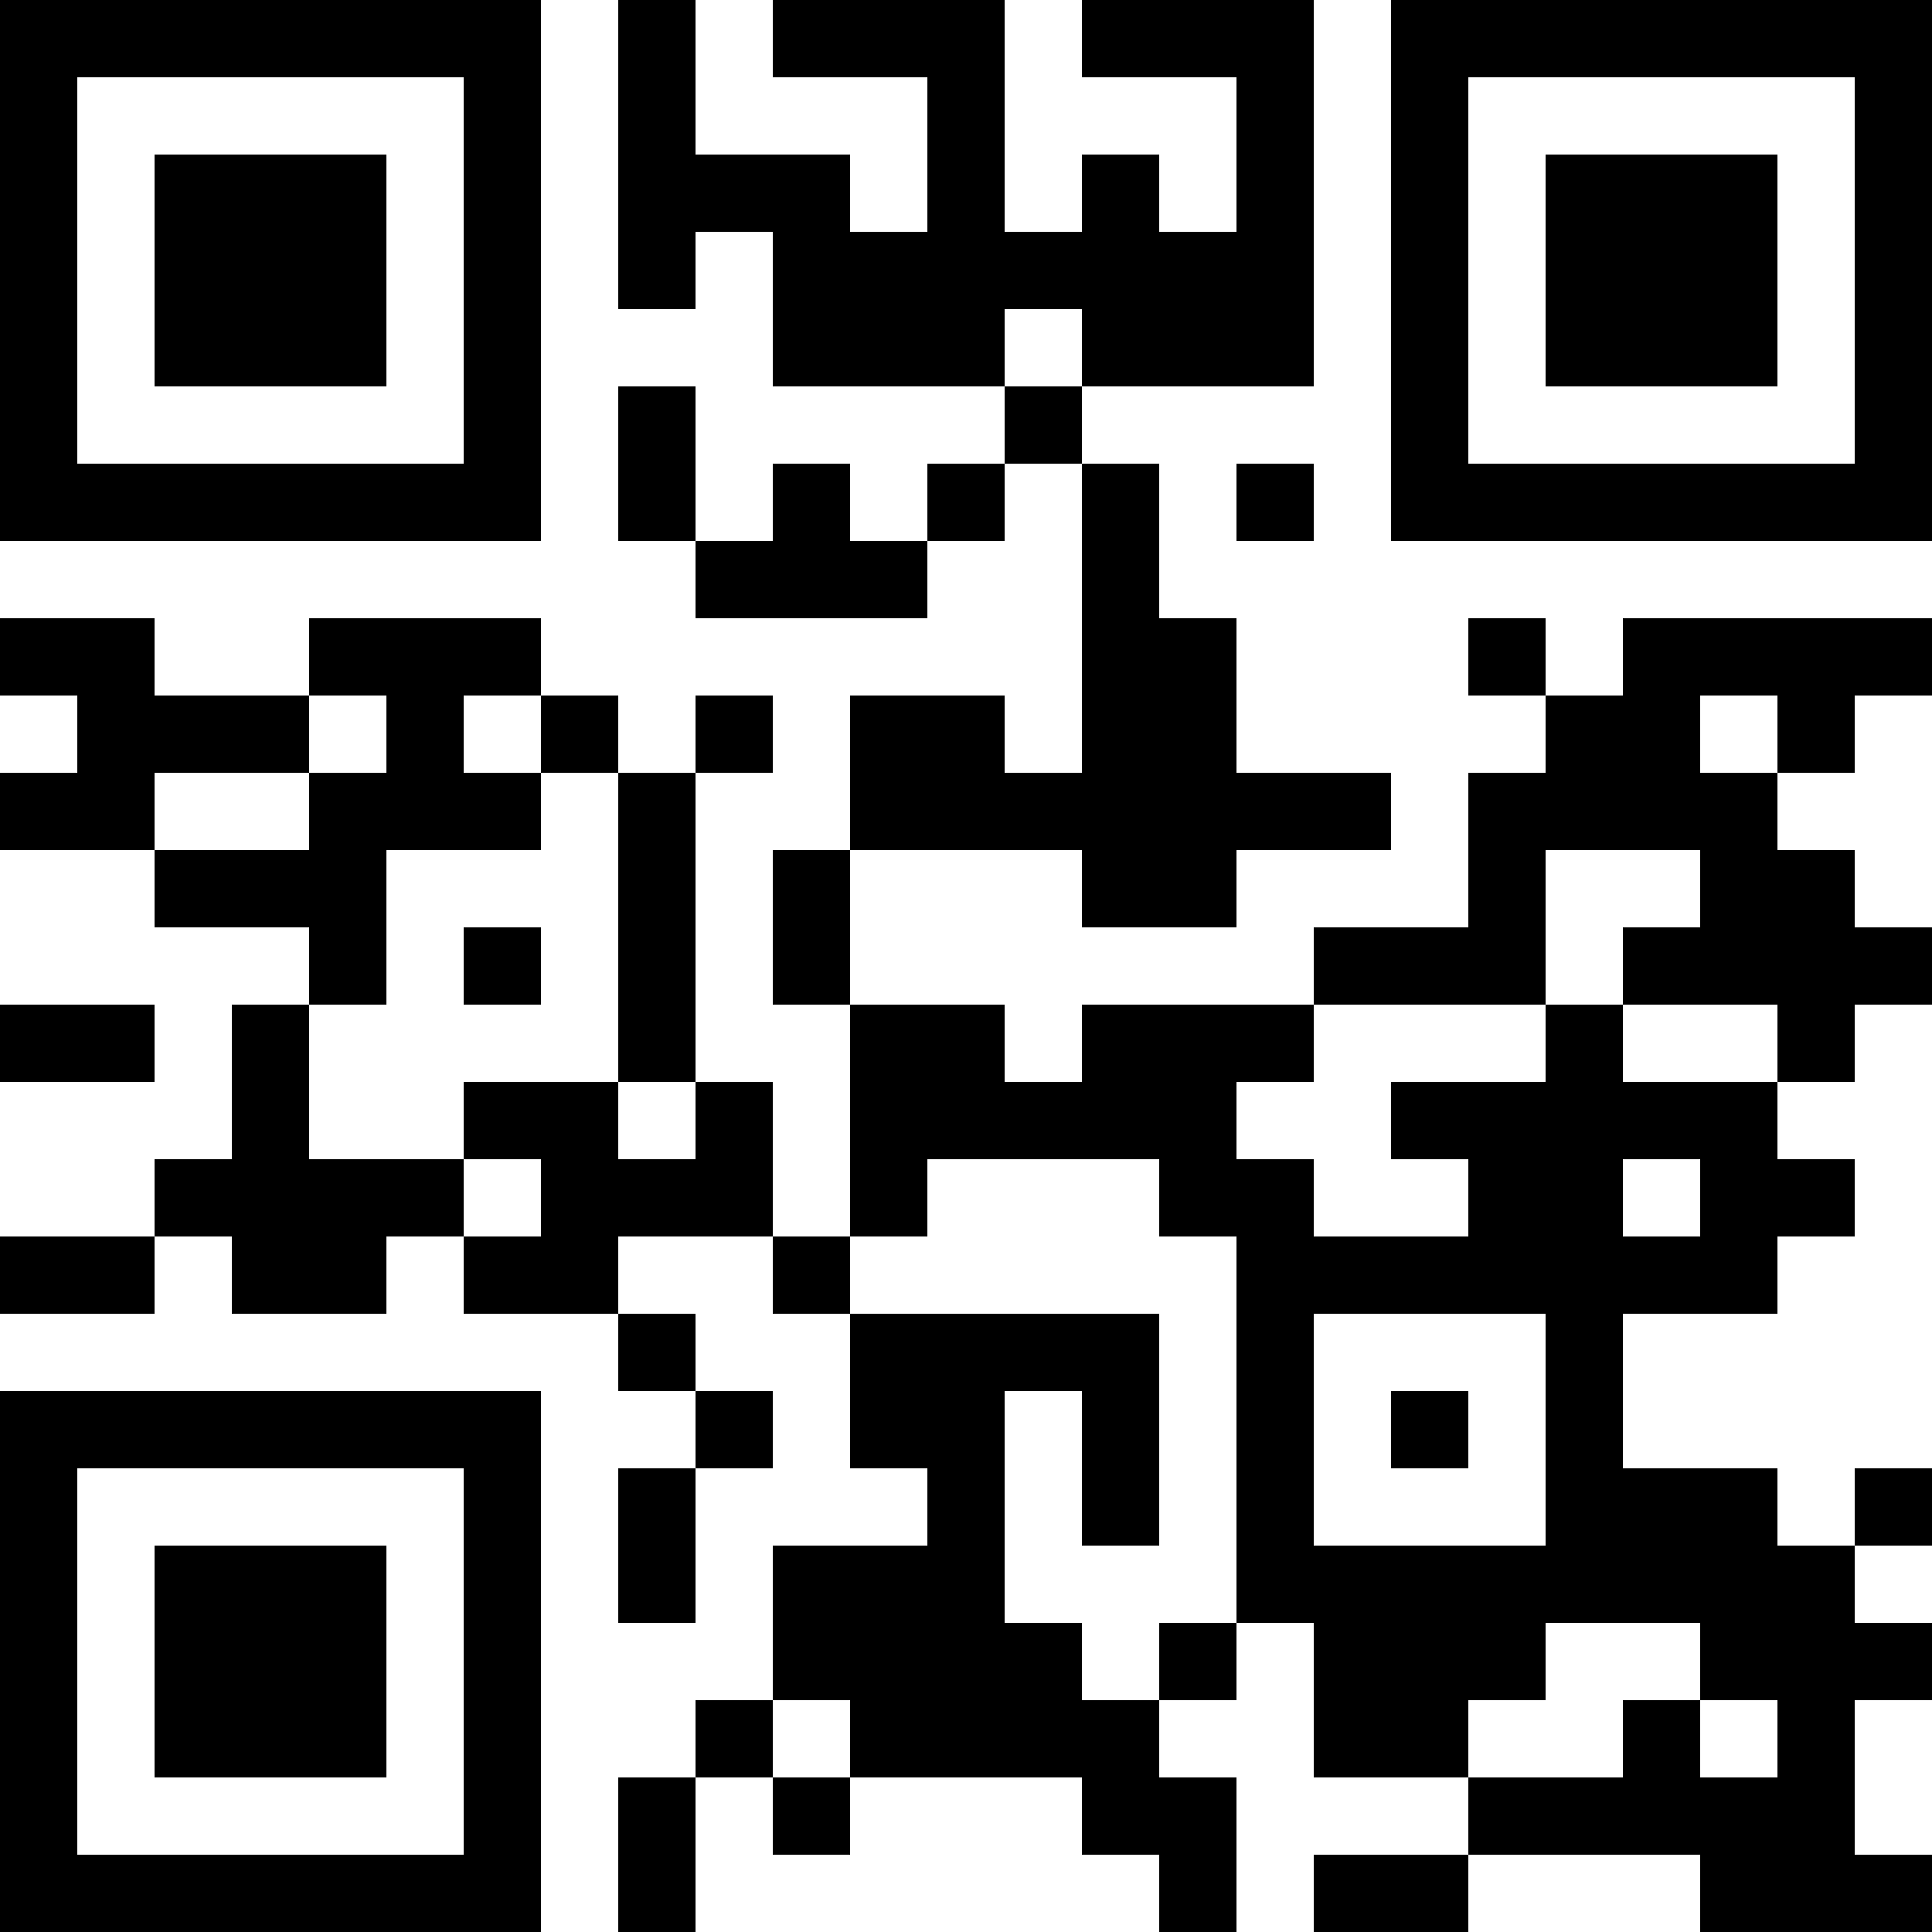 <?xml version="1.0" encoding="UTF-8"?>
<svg xmlns="http://www.w3.org/2000/svg" version="1.1" width="100" height="100" viewBox="0 0 100 100"><rect x="0" y="0" width="100" height="100" fill="#ffffff"/><g transform="scale(4)"><g transform="translate(0,0)"><path fill-rule="evenodd" d="M8 0L8 4L9 4L9 3L10 3L10 5L13 5L13 6L12 6L12 7L11 7L11 6L10 6L10 7L9 7L9 5L8 5L8 7L9 7L9 8L12 8L12 7L13 7L13 6L14 6L14 10L13 10L13 9L11 9L11 11L10 11L10 13L11 13L11 16L10 16L10 14L9 14L9 10L10 10L10 9L9 9L9 10L8 10L8 9L7 9L7 8L4 8L4 9L2 9L2 8L0 8L0 9L1 9L1 10L0 10L0 11L2 11L2 12L4 12L4 13L3 13L3 15L2 15L2 16L0 16L0 17L2 17L2 16L3 16L3 17L5 17L5 16L6 16L6 17L8 17L8 18L9 18L9 19L8 19L8 21L9 21L9 19L10 19L10 18L9 18L9 17L8 17L8 16L10 16L10 17L11 17L11 19L12 19L12 20L10 20L10 22L9 22L9 23L8 23L8 25L9 25L9 23L10 23L10 24L11 24L11 23L14 23L14 24L15 24L15 25L16 25L16 23L15 23L15 22L16 22L16 21L17 21L17 23L19 23L19 24L17 24L17 25L19 25L19 24L22 24L22 25L25 25L25 24L24 24L24 22L25 22L25 21L24 21L24 20L25 20L25 19L24 19L24 20L23 20L23 19L21 19L21 17L23 17L23 16L24 16L24 15L23 15L23 14L24 14L24 13L25 13L25 12L24 12L24 11L23 11L23 10L24 10L24 9L25 9L25 8L21 8L21 9L20 9L20 8L19 8L19 9L20 9L20 10L19 10L19 12L17 12L17 13L14 13L14 14L13 14L13 13L11 13L11 11L14 11L14 12L16 12L16 11L18 11L18 10L16 10L16 8L15 8L15 6L14 6L14 5L17 5L17 0L14 0L14 1L16 1L16 3L15 3L15 2L14 2L14 3L13 3L13 0L10 0L10 1L12 1L12 3L11 3L11 2L9 2L9 0ZM13 4L13 5L14 5L14 4ZM16 6L16 7L17 7L17 6ZM4 9L4 10L2 10L2 11L4 11L4 10L5 10L5 9ZM6 9L6 10L7 10L7 11L5 11L5 13L4 13L4 15L6 15L6 16L7 16L7 15L6 15L6 14L8 14L8 15L9 15L9 14L8 14L8 10L7 10L7 9ZM22 9L22 10L23 10L23 9ZM20 11L20 13L17 13L17 14L16 14L16 15L17 15L17 16L19 16L19 15L18 15L18 14L20 14L20 13L21 13L21 14L23 14L23 13L21 13L21 12L22 12L22 11ZM6 12L6 13L7 13L7 12ZM0 13L0 14L2 14L2 13ZM12 15L12 16L11 16L11 17L15 17L15 20L14 20L14 18L13 18L13 21L14 21L14 22L15 22L15 21L16 21L16 16L15 16L15 15ZM21 15L21 16L22 16L22 15ZM17 17L17 20L20 20L20 17ZM18 18L18 19L19 19L19 18ZM20 21L20 22L19 22L19 23L21 23L21 22L22 22L22 23L23 23L23 22L22 22L22 21ZM10 22L10 23L11 23L11 22ZM0 0L0 7L7 7L7 0ZM1 1L1 6L6 6L6 1ZM2 2L2 5L5 5L5 2ZM18 0L18 7L25 7L25 0ZM19 1L19 6L24 6L24 1ZM20 2L20 5L23 5L23 2ZM0 18L0 25L7 25L7 18ZM1 19L1 24L6 24L6 19ZM2 20L2 23L5 23L5 20Z" fill="#000000"/></g></g></svg>

